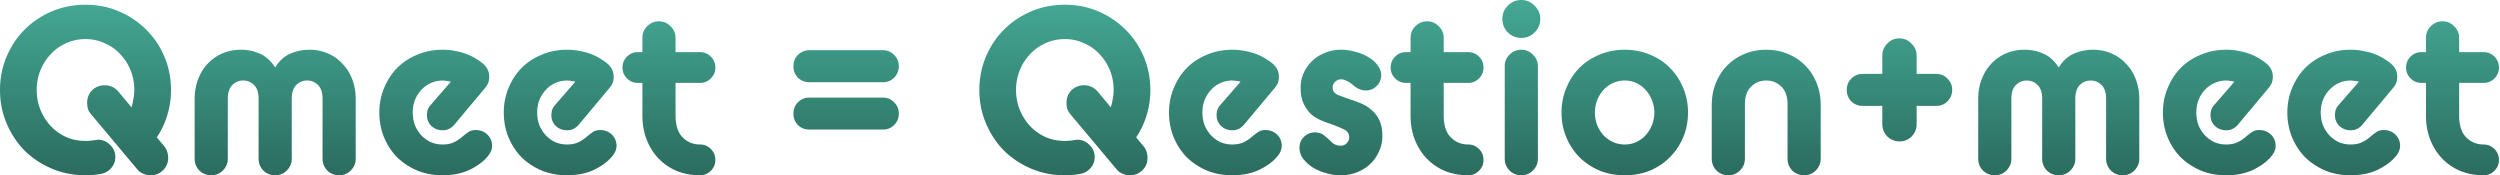 <svg xmlns="http://www.w3.org/2000/svg" width="1297" height="91" fill="none"><path fill="url(#a)" d="M44.36 90.931c-6.226 0-12.043-1.147-17.45-3.44-5.406-2.294-10.116-5.407-14.13-9.34-3.933-4.013-7.046-8.724-9.34-14.13C1.148 58.614 0 52.837 0 46.694c0-6.144 1.147-11.919 3.44-17.326 2.294-5.406 5.407-10.076 9.34-14.008 4.014-4.014 8.724-7.168 14.13-9.462 5.407-2.293 11.224-3.44 17.45-3.44 6.226 0 12 1.146 17.326 3.44 5.407 2.294 10.117 5.448 14.131 9.462 4.014 3.932 7.168 8.602 9.462 14.008 2.293 5.407 3.44 11.182 3.44 17.326 0 4.67-.655 9.052-1.966 13.149a41.792 41.792 0 0 1-5.406 11.427l3.809 4.547c.819.983 1.351 1.966 1.597 2.95a9.63 9.63 0 0 1 .492 3.071c0 2.622-.901 4.792-2.704 6.513-1.72 1.72-3.85 2.58-6.39 2.58a9.185 9.185 0 0 1-3.931-.86c-1.23-.492-2.294-1.31-3.195-2.458L47.309 59.351c-.82-.983-1.393-1.966-1.72-2.95a12.618 12.618 0 0 1-.37-3.071c0-2.622.861-4.792 2.581-6.513 1.802-1.72 3.974-2.58 6.513-2.58 2.867 0 5.243 1.106 7.127 3.318l6.758 8.11c.41-1.23.738-2.622.983-4.178.328-1.557.492-3.154.492-4.793 0-3.686-.656-7.127-1.966-10.322-1.31-3.194-3.113-5.98-5.407-8.355a23.376 23.376 0 0 0-8.11-5.653c-3.03-1.393-6.308-2.089-9.83-2.089-3.523 0-6.84.697-9.954 2.09-3.03 1.31-5.693 3.194-7.987 5.652-2.294 2.375-4.096 5.16-5.407 8.356-1.31 3.194-1.966 6.635-1.966 10.321 0 3.687.656 7.127 1.966 10.322 1.311 3.195 3.113 6.021 5.407 8.479a26.212 26.212 0 0 0 7.987 5.652c3.114 1.311 6.431 1.967 9.954 1.967a27.62 27.62 0 0 0 4.546-.369c.328-.082.615-.123.86-.123a4.573 4.573 0 0 1 1.106-.123c2.458 0 4.547.901 6.267 2.704 1.802 1.72 2.704 3.809 2.704 6.266 0 2.13-.697 4.014-2.09 5.653-1.392 1.638-3.153 2.662-5.283 3.072a43.925 43.925 0 0 1-8.11.737Zm56.618-39.444c0-3.85.614-7.332 1.843-10.445 1.229-3.195 2.908-5.898 5.038-8.11 2.212-2.294 4.751-4.055 7.619-5.284 2.949-1.229 6.103-1.843 9.461-1.843 3.605 0 6.922.696 9.954 2.089 3.031 1.31 5.652 3.686 7.864 7.127 2.13-3.44 4.71-5.817 7.741-7.127 3.113-1.393 6.472-2.09 10.077-2.09 3.358 0 6.471.615 9.338 1.844 2.95 1.229 5.489 2.99 7.619 5.284 2.212 2.212 3.932 4.915 5.161 8.11 1.229 3.113 1.843 6.594 1.843 10.445V82.33c0 2.375-.86 4.423-2.58 6.144-1.639 1.638-3.646 2.457-6.021 2.457-2.376 0-4.424-.819-6.144-2.457-1.639-1.72-2.458-3.769-2.458-6.144V51.24c0-3.195-.778-5.57-2.335-7.127-1.556-1.556-3.44-2.335-5.652-2.335s-4.096.779-5.653 2.335c-1.556 1.556-2.334 3.932-2.334 7.127v31.09c0 2.375-.861 4.423-2.581 6.144-1.638 1.638-3.646 2.457-6.021 2.457-2.376 0-4.424-.819-6.144-2.457-1.639-1.72-2.458-3.769-2.458-6.144V51.24c0-3.195-.778-5.57-2.334-7.127-1.557-1.556-3.441-2.335-5.653-2.335-2.212 0-4.096.779-5.652 2.335-1.557 1.556-2.335 3.932-2.335 7.127v31.09c0 2.375-.86 4.423-2.58 6.144-1.639 1.638-3.646 2.457-6.022 2.457-2.375 0-4.423-.819-6.144-2.457-1.638-1.72-2.457-3.769-2.457-6.144V51.487ZM229.609 90.93c-4.751 0-9.134-.819-13.148-2.457-4.014-1.72-7.496-4.014-10.445-6.882-2.867-2.949-5.12-6.39-6.758-10.322-1.639-4.013-2.458-8.314-2.458-12.902 0-4.506.819-8.724 2.458-12.657 1.638-4.014 3.891-7.495 6.758-10.444 2.949-2.95 6.431-5.243 10.445-6.882 4.014-1.72 8.397-2.58 13.148-2.58 2.539 0 4.874.246 7.004.737 2.212.41 4.219.983 6.021 1.72 1.802.738 3.359 1.557 4.67 2.458 1.392.82 2.539 1.638 3.44 2.458 2.048 1.802 3.072 4.014 3.072 6.635a9.669 9.669 0 0 1-.491 3.072c-.328.901-.942 1.884-1.843 2.95L235.63 64.757c-1.638 1.884-3.605 2.826-5.898 2.826-2.376 0-4.342-.737-5.898-2.212-1.557-1.474-2.335-3.359-2.335-5.652 0-.902.123-1.802.369-2.704a7.556 7.556 0 0 1 1.474-2.457l10.568-12.165c-.41-.164-1.065-.287-1.966-.369-.902-.164-1.68-.246-2.335-.246-2.212 0-4.26.45-6.144 1.352a14.047 14.047 0 0 0-4.915 3.563c-1.393 1.475-2.499 3.236-3.318 5.284-.737 1.966-1.106 4.096-1.106 6.39 0 2.294.369 4.465 1.106 6.513a18.564 18.564 0 0 0 3.318 5.284 16.47 16.47 0 0 0 4.915 3.563c1.884.82 3.932 1.229 6.144 1.229 2.294 0 4.219-.369 5.775-1.106 1.557-.737 2.868-1.556 3.932-2.458 1.229-1.064 2.376-1.966 3.441-2.703 1.065-.82 2.417-1.229 4.055-1.229 2.376 0 4.383.779 6.021 2.335 1.639 1.556 2.458 3.522 2.458 5.898 0 1.884-.819 3.768-2.458 5.653-2.13 2.539-5.202 4.792-9.216 6.758-4.014 1.884-8.683 2.826-14.008 2.826Zm64.56 0c-4.751 0-9.134-.819-13.148-2.457-4.014-1.72-7.496-4.014-10.445-6.882-2.867-2.949-5.12-6.39-6.758-10.322-1.639-4.013-2.458-8.314-2.458-12.902 0-4.506.819-8.724 2.458-12.657 1.638-4.014 3.891-7.495 6.758-10.444 2.949-2.95 6.431-5.243 10.445-6.882 4.014-1.72 8.397-2.58 13.148-2.58 2.539 0 4.874.246 7.004.737 2.212.41 4.219.983 6.021 1.72 1.802.738 3.359 1.557 4.67 2.458 1.392.82 2.539 1.638 3.44 2.458 2.048 1.802 3.072 4.014 3.072 6.635a9.669 9.669 0 0 1-.491 3.072c-.328.901-.942 1.884-1.843 2.95L300.19 64.757c-1.638 1.884-3.605 2.826-5.898 2.826-2.376 0-4.342-.737-5.898-2.212-1.557-1.474-2.335-3.359-2.335-5.652 0-.902.123-1.802.369-2.704a7.556 7.556 0 0 1 1.474-2.457l10.568-12.165c-.41-.164-1.065-.287-1.966-.369-.902-.164-1.68-.246-2.335-.246-2.212 0-4.26.45-6.144 1.352a14.047 14.047 0 0 0-4.915 3.563c-1.393 1.475-2.499 3.236-3.318 5.284-.737 1.966-1.106 4.096-1.106 6.39 0 2.294.369 4.465 1.106 6.513a18.564 18.564 0 0 0 3.318 5.284 16.47 16.47 0 0 0 4.915 3.563c1.884.82 3.932 1.229 6.144 1.229 2.294 0 4.219-.369 5.775-1.106 1.557-.737 2.868-1.556 3.932-2.458 1.229-1.064 2.376-1.966 3.441-2.703 1.065-.82 2.417-1.229 4.055-1.229 2.376 0 4.383.779 6.021 2.335 1.639 1.556 2.458 3.522 2.458 5.898 0 1.884-.819 3.768-2.458 5.653-2.13 2.539-5.202 4.792-9.216 6.758-4.014 1.884-8.683 2.826-14.008 2.826Zm36.772-47.923c-2.212 0-4.096-.778-5.653-2.335-1.556-1.556-2.334-3.44-2.334-5.652s.778-4.096 2.334-5.653c1.557-1.556 3.441-2.334 5.653-2.334h2.335V19.66c0-2.376.819-4.383 2.457-6.021 1.72-1.72 3.768-2.58 6.144-2.58 2.376 0 4.383.86 6.021 2.58 1.721 1.638 2.581 3.645 2.581 6.02v7.374h12.656c2.212 0 4.096.778 5.653 2.334 1.556 1.557 2.335 3.441 2.335 5.653 0 2.212-.779 4.096-2.335 5.652-1.557 1.557-3.441 2.335-5.653 2.335h-12.656v16.835c0 5.16 1.229 8.97 3.686 11.427 2.458 2.458 5.448 3.687 8.97 3.687 2.212 0 4.096.778 5.653 2.335 1.556 1.556 2.335 3.44 2.335 5.652s-.779 4.096-2.335 5.653c-1.557 1.556-3.441 2.334-5.653 2.334-4.178 0-8.069-.696-11.673-2.089-3.605-1.474-6.759-3.563-9.462-6.267-2.703-2.703-4.833-5.98-6.39-9.83-1.556-3.85-2.334-8.151-2.334-12.902V43.008h-2.335Zm88.921 24.207c-2.293 0-4.259-.778-5.898-2.334-1.556-1.639-2.335-3.605-2.335-5.899 0-2.375.779-4.341 2.335-5.898 1.639-1.638 3.605-2.457 5.898-2.457h38.215c2.293 0 4.221.819 5.776 2.457 1.639 1.556 2.457 3.482 2.457 5.775 0 2.376-.818 4.383-2.457 6.022-1.555 1.556-3.483 2.334-5.776 2.334h-38.215Zm0-24.576c-2.293 0-4.259-.778-5.898-2.334-1.556-1.639-2.335-3.605-2.335-5.899 0-2.375.779-4.341 2.335-5.898 1.639-1.638 3.605-2.457 5.898-2.457h38.215c2.293 0 4.221.819 5.776 2.457 1.639 1.557 2.457 3.482 2.457 5.775 0 2.376-.818 4.383-2.457 6.022-1.555 1.556-3.483 2.334-5.776 2.334h-38.215Zm132.58 48.292c-6.229 0-12.043-1.147-17.449-3.44-5.407-2.294-10.119-5.407-14.132-9.34-3.932-4.013-7.046-8.724-9.338-14.13-2.297-5.407-3.441-11.183-3.441-17.327 0-6.144 1.144-11.919 3.441-17.326 2.292-5.406 5.406-10.076 9.338-14.008 4.013-4.014 8.725-7.168 14.132-9.462 5.406-2.293 11.22-3.44 17.449-3.44 6.224 0 12 1.146 17.326 3.44 5.406 2.294 10.114 5.448 14.131 9.462 4.013 3.932 7.165 8.602 9.462 14.008 2.292 5.407 3.44 11.182 3.44 17.326 0 4.67-.656 9.052-1.966 13.149a41.85 41.85 0 0 1-5.407 11.427l3.81 4.547c.818.983 1.351 1.966 1.597 2.95a9.67 9.67 0 0 1 .492 3.071c0 2.622-.903 4.792-2.704 6.513-1.72 1.72-3.851 2.58-6.389 2.58a9.185 9.185 0 0 1-3.933-.86c-1.228-.492-2.296-1.31-3.194-2.458L555.391 59.35c-.822-.983-1.394-1.966-1.721-2.95a12.657 12.657 0 0 1-.368-3.071c0-2.622.86-4.792 2.58-6.513 1.801-1.72 3.971-2.58 6.513-2.58 2.865 0 5.241 1.106 7.127 3.318l6.758 8.11c.407-1.23.738-2.622.983-4.178.327-1.557.492-3.154.492-4.793 0-3.686-.657-7.127-1.966-10.322-1.313-3.194-3.114-5.98-5.407-8.355a23.426 23.426 0 0 0-8.11-5.653c-3.034-1.393-6.309-2.089-9.83-2.089-3.526 0-6.843.697-9.954 2.09-3.033 1.31-5.694 3.194-7.987 5.652-2.296 2.375-4.097 5.16-5.407 8.356-1.313 3.194-1.966 6.635-1.966 10.321 0 3.687.653 7.127 1.966 10.322 1.31 3.195 3.111 6.021 5.407 8.479a26.178 26.178 0 0 0 7.987 5.652c3.111 1.311 6.428 1.967 9.954 1.967 1.555 0 3.072-.123 4.546-.369.327-.082.615-.123.86-.123a4.563 4.563 0 0 1 1.106-.123c2.458 0 4.547.901 6.263 2.704 1.805 1.72 2.707 3.809 2.707 6.266 0 2.13-.698 4.014-2.089 5.653-1.393 1.638-3.156 2.662-5.283 3.072a43.944 43.944 0 0 1-8.11.737Zm86.849 0c-4.754 0-9.135-.819-13.148-2.457-4.017-1.72-7.496-4.014-10.445-6.882-2.869-2.949-5.123-6.39-6.758-10.322-1.64-4.013-2.458-8.314-2.458-12.902 0-4.506.818-8.724 2.458-12.657 1.635-4.014 3.889-7.495 6.758-10.444 2.949-2.95 6.428-5.243 10.445-6.882 4.013-1.72 8.394-2.58 13.148-2.58 2.538 0 4.873.246 7.004.737 2.212.41 4.216.983 6.021 1.72 1.801.738 3.356 1.557 4.67 2.458 1.39.82 2.538 1.638 3.44 2.458 2.047 1.802 3.072 4.014 3.072 6.635a9.697 9.697 0 0 1-.491 3.072c-.331.901-.945 1.884-1.844 2.95l-15.851 18.923c-1.64 1.884-3.606 2.826-5.898 2.826-2.377 0-4.343-.737-5.899-2.212-1.559-1.474-2.334-3.359-2.334-5.652 0-.902.123-1.802.368-2.704a7.524 7.524 0 0 1 1.475-2.457l10.568-12.165c-.411-.164-1.068-.287-1.966-.369-.903-.164-1.682-.246-2.335-.246-2.212 0-4.263.45-6.148 1.352a14.023 14.023 0 0 0-4.911 3.563c-1.394 1.475-2.5 3.236-3.318 5.284-.737 1.966-1.106 4.096-1.106 6.39 0 2.294.369 4.465 1.106 6.513a18.52 18.52 0 0 0 3.318 5.284 16.439 16.439 0 0 0 4.911 3.563c1.885.82 3.936 1.229 6.148 1.229 2.292 0 4.216-.369 5.775-1.106 1.555-.737 2.865-1.556 3.932-2.458 1.229-1.064 2.374-1.966 3.441-2.703 1.064-.82 2.415-1.229 4.055-1.229 2.373 0 4.382.779 6.021 2.335 1.636 1.556 2.458 3.522 2.458 5.898 0 1.884-.822 3.768-2.458 5.653-2.131 2.539-5.203 4.792-9.216 6.758-4.016 1.884-8.686 2.826-14.008 2.826Zm34.871-14.254c0-2.212.776-4.096 2.335-5.652 1.555-1.557 3.44-2.335 5.652-2.335 1.144 0 2.127.164 2.949.491a7.61 7.61 0 0 1 2.208 1.352 47.737 47.737 0 0 1 3.69 3.318c1.145 1.147 2.704 1.72 4.67 1.72 1.144 0 2.127-.41 2.949-1.229.899-.9 1.348-1.925 1.348-3.072 0-1.966-.941-3.358-2.823-4.177-1.804-.902-3.974-1.803-6.512-2.704a57.497 57.497 0 0 1-5.53-2.089 19.106 19.106 0 0 1-5.161-3.318c-1.474-1.474-2.703-3.276-3.686-5.406-.983-2.13-1.475-4.874-1.475-8.233 0-2.704.53-5.202 1.598-7.496a19.755 19.755 0 0 1 4.423-6.267c1.882-1.802 4.094-3.195 6.636-4.178 2.538-1.065 5.284-1.597 8.233-1.597 2.619 0 5.161.368 7.618 1.106 2.539.655 4.793 1.597 6.759 2.826 1.966 1.147 3.521 2.54 4.669 4.178 1.229 1.556 1.843 3.236 1.843 5.038 0 2.212-.779 4.096-2.334 5.652-1.559 1.557-3.441 2.335-5.653 2.335-.737 0-1.394-.082-1.966-.246a14.2 14.2 0 0 1-1.72-.614 13.866 13.866 0 0 1-2.335-1.475 20.21 20.21 0 0 0-2.089-1.597 9.655 9.655 0 0 0-2.212-1.229c-.737-.41-1.597-.614-2.58-.614-1.148 0-2.174.45-3.072 1.352-.822.819-1.229 1.802-1.229 2.949 0 1.72.941 2.99 2.826 3.809 1.882.737 4.136 1.556 6.759 2.458a58.189 58.189 0 0 1 5.529 2.088 17.325 17.325 0 0 1 5.284 3.441c1.636 1.393 2.949 3.154 3.932 5.284.983 2.13 1.475 4.833 1.475 8.11 0 2.785-.576 5.407-1.72 7.864a19.955 19.955 0 0 1-4.547 6.513c-1.885 1.802-4.139 3.236-6.758 4.3-2.623 1.066-5.449 1.598-8.479 1.598a27.01 27.01 0 0 1-8.11-1.229c-2.542-.737-4.835-1.761-6.881-3.072-1.967-1.392-3.564-2.908-4.793-4.546-1.148-1.72-1.72-3.523-1.72-5.407Zm55.3-33.669c-2.212 0-4.098-.778-5.653-2.335-1.559-1.556-2.334-3.44-2.334-5.652s.775-4.096 2.334-5.653c1.555-1.556 3.441-2.334 5.653-2.334h2.334V19.66c0-2.376.818-4.383 2.458-6.021 1.72-1.72 3.767-2.58 6.144-2.58 2.373 0 4.382.86 6.021 2.58 1.721 1.638 2.581 3.645 2.581 6.02v7.374h12.656c2.212 0 4.094.778 5.653 2.334 1.555 1.557 2.334 3.441 2.334 5.653 0 2.212-.779 4.096-2.334 5.652-1.559 1.557-3.441 2.335-5.653 2.335H749v16.835c0 5.16 1.228 8.97 3.686 11.427 2.458 2.458 5.445 3.687 8.97 3.687 2.212 0 4.094.778 5.653 2.335 1.555 1.556 2.334 3.44 2.334 5.652s-.779 4.096-2.334 5.653c-1.559 1.556-3.441 2.334-5.653 2.334-4.178 0-8.071-.696-11.673-2.089-3.606-1.474-6.759-3.563-9.462-6.267-2.703-2.703-4.835-5.98-6.39-9.83-1.559-3.85-2.335-8.151-2.335-12.902V43.008h-2.334Zm51.195-8.602c0-2.375.821-4.382 2.457-6.02 1.721-1.721 3.771-2.581 6.144-2.581 2.377 0 4.386.86 6.021 2.58 1.721 1.639 2.581 3.646 2.581 6.021V82.33c0 2.375-.86 4.423-2.581 6.144-1.635 1.638-3.644 2.457-6.021 2.457-2.373 0-4.423-.819-6.144-2.457-1.636-1.72-2.457-3.769-2.457-6.144V34.406Zm8.601-14.745c-2.703 0-5.038-.942-7.004-2.826-1.882-1.967-2.826-4.301-2.826-7.005 0-2.703.944-4.997 2.826-6.88C784.22.982 786.555 0 789.258 0c2.704 0 5 .983 6.882 2.95 1.966 1.883 2.949 4.177 2.949 6.88 0 2.704-.983 5.038-2.949 7.005-1.882 1.884-4.178 2.826-6.882 2.826Zm53.672 71.27c-4.754 0-9.135-.819-13.148-2.457-4.017-1.72-7.496-4.055-10.445-7.005-2.869-2.949-5.123-6.39-6.758-10.322-1.64-3.932-2.458-8.191-2.458-12.779 0-4.506.818-8.724 2.458-12.657 1.635-4.014 3.889-7.495 6.758-10.444 2.949-2.95 6.428-5.243 10.445-6.882 4.013-1.72 8.394-2.58 13.148-2.58 4.75 0 9.131.86 13.148 2.58 4.013 1.639 7.454 3.932 10.322 6.882 2.949 2.949 5.242 6.43 6.881 10.444 1.636 3.933 2.458 8.151 2.458 12.657 0 4.588-.822 8.847-2.458 12.78-1.639 3.932-3.932 7.372-6.881 10.321-2.868 2.95-6.309 5.284-10.322 7.005-4.017 1.638-8.398 2.457-13.148 2.457Zm0-15.974c2.212 0 4.258-.45 6.144-1.352 1.882-.901 3.479-2.089 4.792-3.563a16.634 16.634 0 0 0 3.195-5.284 17.074 17.074 0 0 0 1.229-6.39c0-2.212-.411-4.3-1.229-6.267-.737-2.048-1.805-3.81-3.195-5.284a14.227 14.227 0 0 0-4.792-3.686c-1.886-.901-3.932-1.352-6.144-1.352s-4.301.45-6.267 1.352a15.477 15.477 0 0 0-4.915 3.686c-1.313 1.475-2.377 3.236-3.195 5.284-.737 1.966-1.106 4.055-1.106 6.267 0 2.212.369 4.342 1.106 6.39a20.114 20.114 0 0 0 3.195 5.284 16.417 16.417 0 0 0 4.915 3.563 14.86 14.86 0 0 0 6.267 1.352Zm45.128-20.275c0-4.342.737-8.274 2.211-11.797 1.475-3.604 3.483-6.635 6.022-9.093 2.538-2.54 5.529-4.506 8.97-5.898 3.44-1.393 7.127-2.09 11.059-2.09 3.932 0 7.619.697 11.059 2.09 3.441 1.392 6.432 3.359 8.97 5.898 2.539 2.458 4.547 5.489 6.022 9.093 1.474 3.523 2.211 7.455 2.211 11.797V82.33c0 2.375-.86 4.423-2.58 6.144-1.64 1.638-3.644 2.457-6.021 2.457s-4.424-.819-6.144-2.457c-1.64-1.72-2.458-3.769-2.458-6.144V54.067c0-4.014-1.063-7.045-3.195-9.093-2.131-2.13-4.75-3.195-7.864-3.195s-5.733 1.065-7.864 3.195c-2.132 2.048-3.195 5.08-3.195 9.093V82.33c0 2.375-.86 4.423-2.581 6.144-1.639 1.638-3.644 2.457-6.021 2.457s-4.424-.819-6.144-2.457c-1.64-1.72-2.457-3.769-2.457-6.144V54.682Zm88.485.245h-10.199c-2.297 0-4.263-.778-5.899-2.334-1.559-1.639-2.334-3.605-2.334-5.899 0-2.375.775-4.342 2.334-5.898 1.636-1.638 3.602-2.457 5.899-2.457h10.199v-9.462c0-2.458.86-4.547 2.58-6.267 1.72-1.802 3.809-2.703 6.267-2.703s4.547.9 6.267 2.703c1.801 1.72 2.703 3.81 2.703 6.267v9.462h10.2c2.29 0 4.22.819 5.77 2.457 1.64 1.556 2.46 3.482 2.46 5.776 0 2.375-.82 4.382-2.46 6.02-1.55 1.557-3.48 2.335-5.77 2.335h-10.2v9.462c0 2.458-.86 4.588-2.58 6.39-1.72 1.72-3.809 2.58-6.267 2.58s-4.589-.86-6.39-2.58c-1.72-1.802-2.58-3.932-2.58-6.39v-9.462Zm49.757-3.44c0-3.85.61-7.332 1.84-10.445 1.23-3.195 2.91-5.898 5.04-8.11 2.21-2.294 4.75-4.055 7.62-5.284 2.95-1.229 6.1-1.843 9.46-1.843 3.6 0 6.92.696 9.95 2.089 3.03 1.31 5.65 3.686 7.87 7.127 2.13-3.44 4.71-5.817 7.74-7.127 3.11-1.393 6.47-2.09 10.07-2.09 3.36 0 6.47.615 9.34 1.844 2.95 1.229 5.49 2.99 7.62 5.284 2.21 2.212 3.93 4.915 5.16 8.11 1.23 3.113 1.85 6.594 1.85 10.445V82.33c0 2.375-.86 4.423-2.58 6.144-1.64 1.638-3.65 2.457-6.03 2.457-2.37 0-4.42-.819-6.14-2.457-1.64-1.72-2.46-3.769-2.46-6.144V51.24c0-3.195-.78-5.57-2.33-7.127-1.56-1.556-3.44-2.335-5.65-2.335-2.22 0-4.1.779-5.66 2.335-1.55 1.556-2.33 3.932-2.33 7.127v31.09c0 2.375-.86 4.423-2.58 6.144-1.64 1.638-3.65 2.457-6.02 2.457-2.38 0-4.43-.819-6.15-2.457-1.64-1.72-2.45-3.769-2.45-6.144V51.24c0-3.195-.78-5.57-2.34-7.127-1.55-1.556-3.44-2.335-5.65-2.335-2.21 0-4.1.779-5.65 2.335-1.56 1.556-2.34 3.932-2.34 7.127v31.09c0 2.375-.86 4.423-2.58 6.144-1.64 1.638-3.64 2.457-6.02 2.457-2.38 0-4.42-.819-6.14-2.457-1.64-1.72-2.46-3.769-2.46-6.144V51.487Zm128.63 39.444c-4.75 0-9.14-.819-13.15-2.457-4.01-1.72-7.49-4.014-10.44-6.882-2.87-2.949-5.13-6.39-6.76-10.322-1.64-4.013-2.46-8.314-2.46-12.902 0-4.506.82-8.724 2.46-12.657 1.63-4.014 3.89-7.495 6.76-10.444 2.95-2.95 6.43-5.243 10.44-6.882 4.01-1.72 8.4-2.58 13.15-2.58 2.54 0 4.87.246 7 .737 2.22.41 4.22.983 6.03 1.72 1.8.738 3.35 1.557 4.66 2.458 1.39.82 2.54 1.638 3.45 2.458 2.04 1.802 3.07 4.014 3.07 6.635 0 1.065-.17 2.09-.49 3.072-.33.901-.95 1.884-1.85 2.95l-15.85 18.923c-1.64 1.884-3.6 2.826-5.9 2.826-2.37 0-4.34-.737-5.9-2.212-1.55-1.474-2.33-3.359-2.33-5.652 0-.902.12-1.802.37-2.704a7.51 7.51 0 0 1 1.47-2.457l10.57-12.165c-.41-.164-1.07-.287-1.97-.369-.9-.164-1.68-.246-2.33-.246-2.21 0-4.26.45-6.14 1.352a13.985 13.985 0 0 0-4.92 3.563c-1.39 1.475-2.5 3.236-3.32 5.284-.73 1.966-1.1 4.096-1.1 6.39 0 2.294.37 4.465 1.1 6.513a18.659 18.659 0 0 0 3.32 5.284 16.379 16.379 0 0 0 4.92 3.563c1.88.82 3.93 1.229 6.14 1.229 2.29 0 4.22-.369 5.78-1.106 1.55-.737 2.86-1.556 3.93-2.458 1.23-1.064 2.37-1.966 3.44-2.703 1.06-.82 2.41-1.229 4.05-1.229 2.38 0 4.38.779 6.02 2.335 1.64 1.556 2.46 3.522 2.46 5.898 0 1.884-.82 3.768-2.46 5.653-2.13 2.539-5.2 4.792-9.21 6.758-4.02 1.884-8.69 2.826-14.01 2.826Zm64.56 0c-4.75 0-9.13-.819-13.15-2.457-4.01-1.72-7.5-4.014-10.44-6.882-2.87-2.949-5.12-6.39-6.76-10.322-1.64-4.013-2.46-8.314-2.46-12.902 0-4.506.82-8.724 2.46-12.657 1.64-4.014 3.89-7.495 6.76-10.444 2.94-2.95 6.43-5.243 10.44-6.882 4.02-1.72 8.4-2.58 13.15-2.58 2.54 0 4.87.246 7 .737 2.21.41 4.22.983 6.02 1.72 1.81.738 3.36 1.557 4.67 2.458 1.4.82 2.54 1.638 3.44 2.458 2.05 1.802 3.08 4.014 3.08 6.635 0 1.065-.17 2.09-.5 3.072-.32.901-.94 1.884-1.84 2.95l-15.85 18.923c-1.64 1.884-3.6 2.826-5.9 2.826-2.37 0-4.34-.737-5.9-2.212-1.55-1.474-2.33-3.359-2.33-5.652 0-.902.12-1.802.37-2.704.33-.9.82-1.72 1.47-2.457l10.57-12.165c-.41-.164-1.06-.287-1.97-.369-.9-.164-1.68-.246-2.33-.246-2.21 0-4.26.45-6.15 1.352a14.039 14.039 0 0 0-4.91 3.563c-1.39 1.475-2.5 3.236-3.32 5.284-.74 1.966-1.1 4.096-1.1 6.39 0 2.294.36 4.465 1.1 6.513a18.659 18.659 0 0 0 3.32 5.284 16.46 16.46 0 0 0 4.91 3.563c1.89.82 3.94 1.229 6.15 1.229 2.29 0 4.22-.369 5.77-1.106 1.56-.737 2.87-1.556 3.94-2.458a38.628 38.628 0 0 1 3.44-2.703c1.06-.82 2.42-1.229 4.05-1.229 2.38 0 4.39.779 6.02 2.335 1.64 1.556 2.46 3.522 2.46 5.898 0 1.884-.82 3.768-2.46 5.653-2.13 2.539-5.2 4.792-9.21 6.758-4.02 1.884-8.69 2.826-14.01 2.826Zm36.77-47.923c-2.21 0-4.09-.778-5.65-2.335-1.56-1.556-2.34-3.44-2.34-5.652s.78-4.096 2.34-5.653c1.56-1.556 3.44-2.334 5.65-2.334h2.33V19.66c0-2.376.83-4.383 2.46-6.021 1.72-1.72 3.77-2.58 6.15-2.58 2.37 0 4.38.86 6.02 2.58 1.72 1.638 2.58 3.645 2.58 6.02v7.374h12.65c2.22 0 4.1.778 5.66 2.334 1.56 1.557 2.33 3.441 2.33 5.653 0 2.212-.77 4.096-2.33 5.652-1.56 1.557-3.44 2.335-5.66 2.335h-12.65v16.835c0 5.16 1.23 8.97 3.68 11.427 2.46 2.458 5.45 3.687 8.97 3.687 2.22 0 4.1.778 5.66 2.335 1.56 1.556 2.33 3.44 2.33 5.652s-.77 4.096-2.33 5.653c-1.56 1.556-3.44 2.334-5.66 2.334-4.17 0-8.06-.696-11.67-2.089-3.6-1.474-6.76-3.563-9.46-6.267-2.7-2.703-4.83-5.98-6.39-9.83-1.56-3.85-2.34-8.151-2.34-12.902V43.008h-2.33Z"/><defs><linearGradient id="a" x1="646.03" x2="646.03" y1="-23.996" y2="127.556" gradientUnits="userSpaceOnUse"><stop stop-color="#4AB9A2"/><stop offset="1" stop-color="#215349"/></linearGradient></defs></svg>